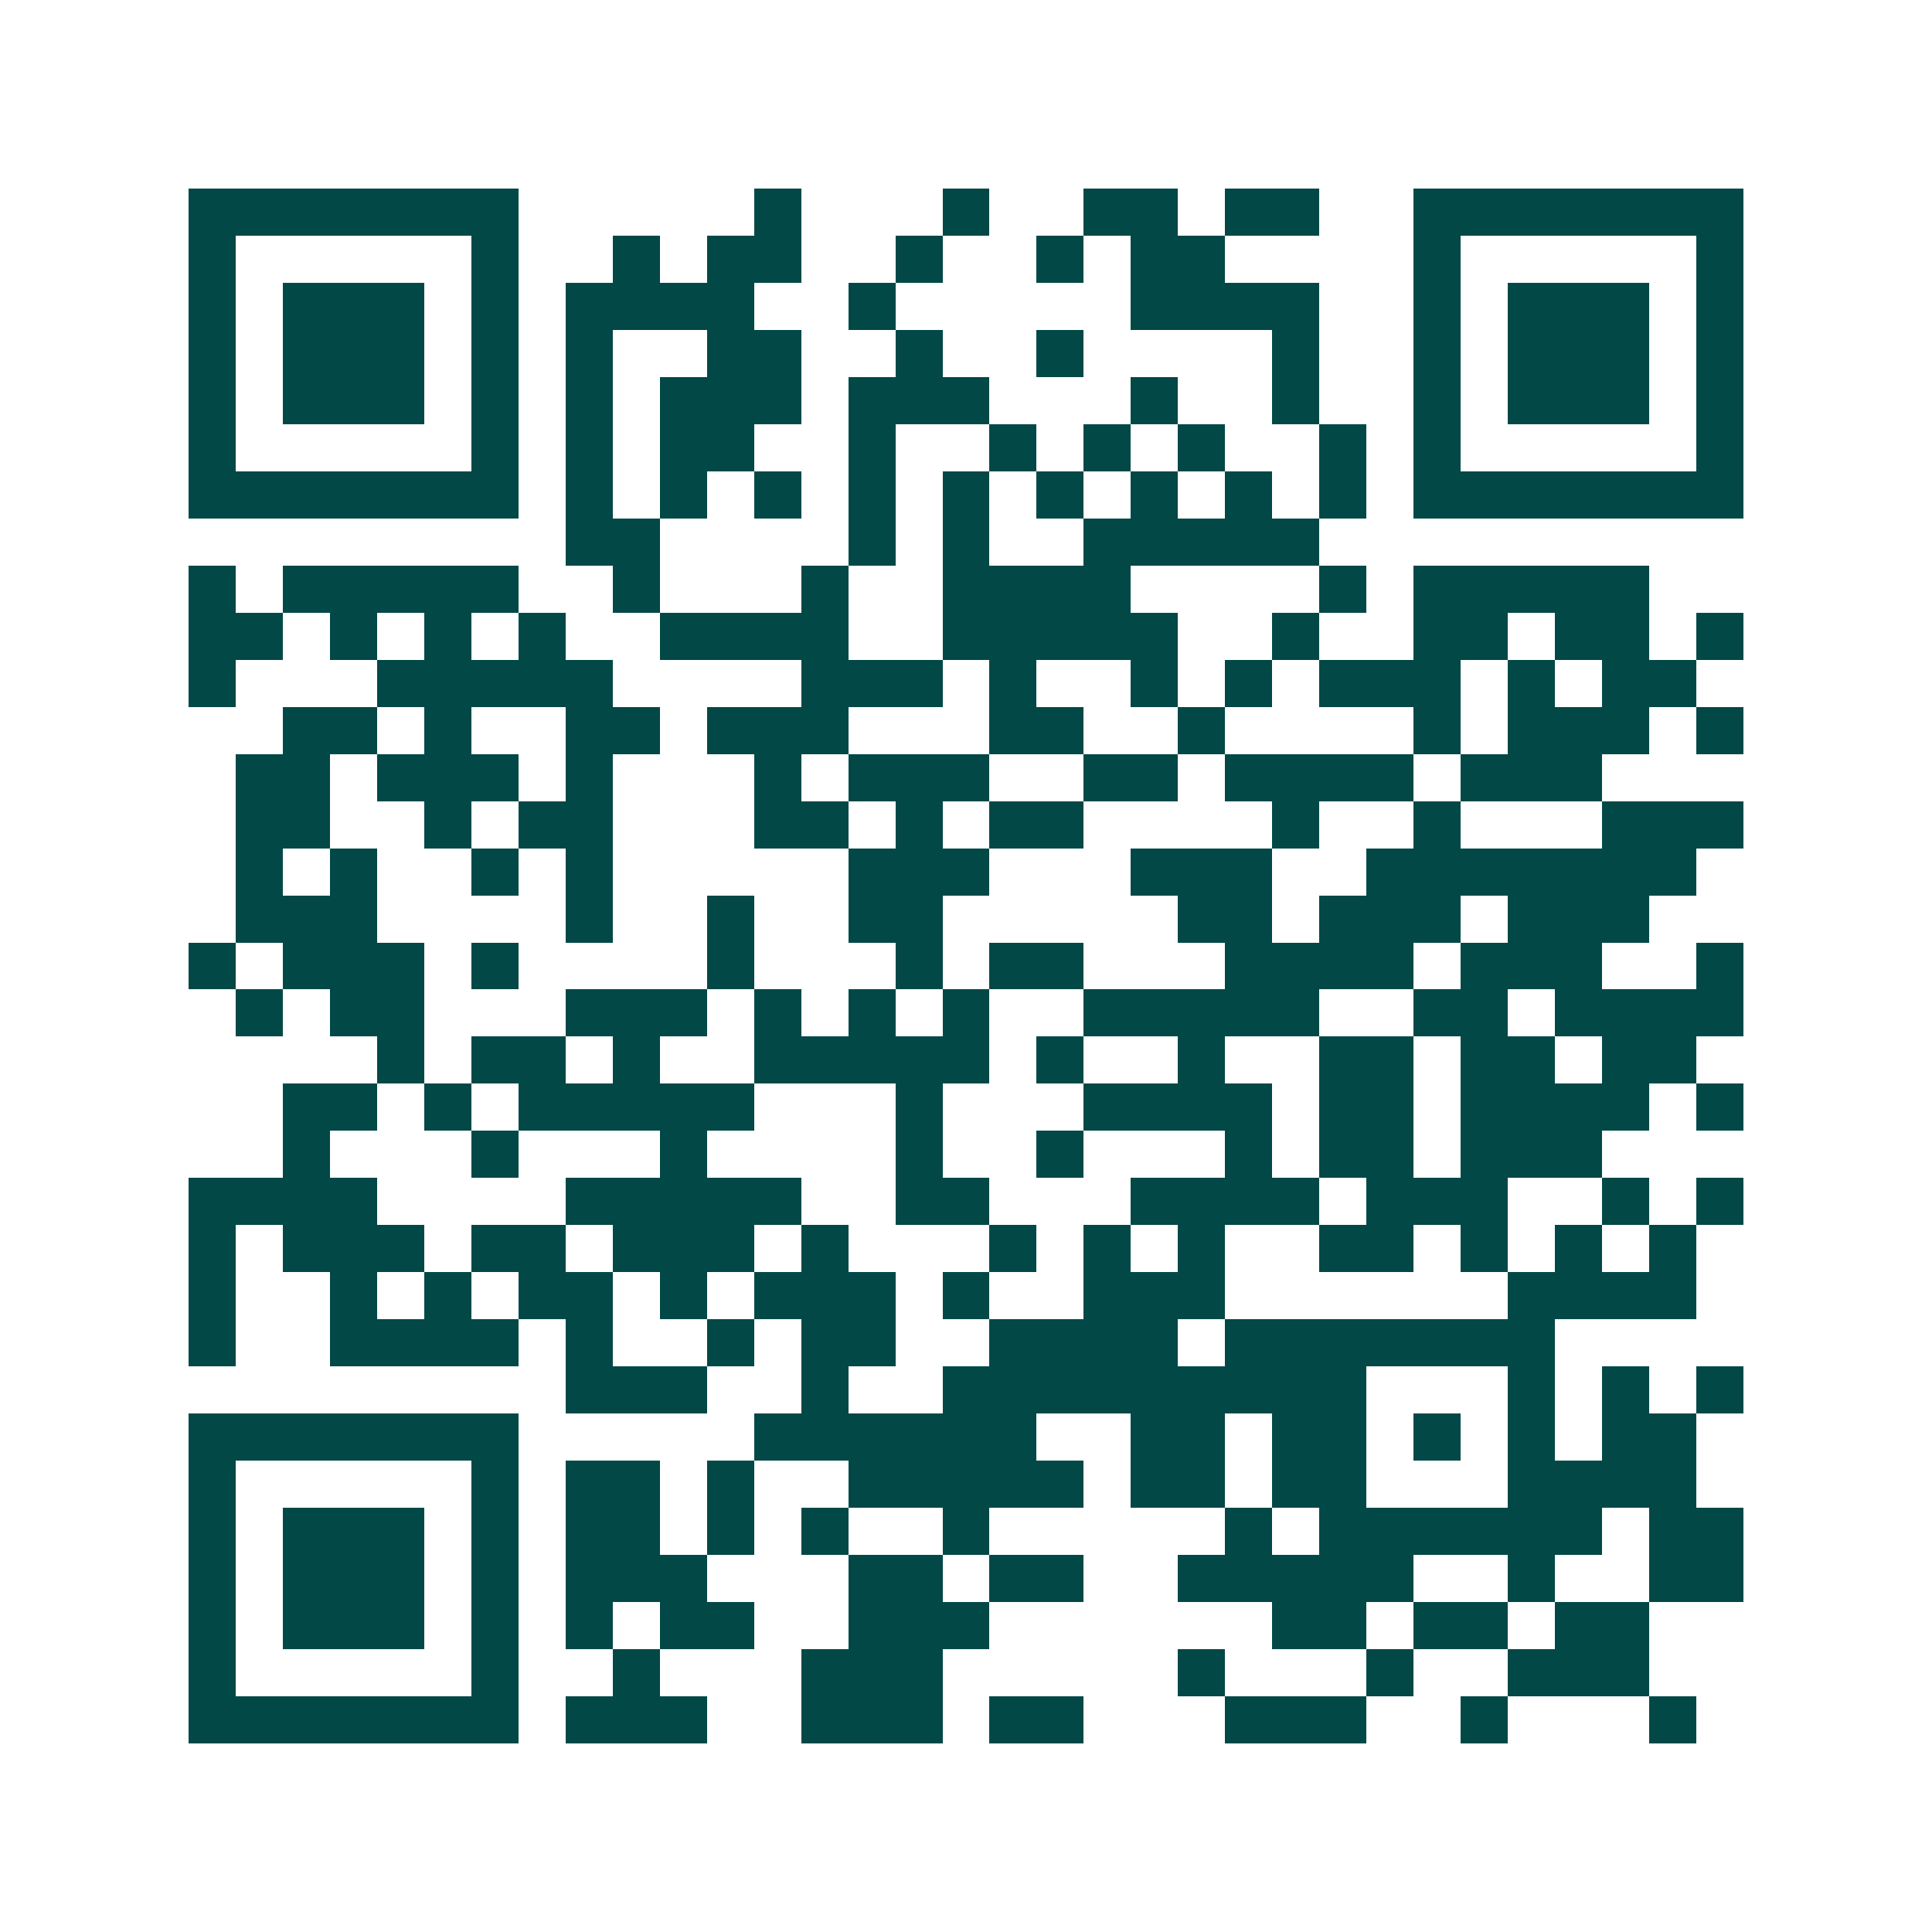 <svg xmlns="http://www.w3.org/2000/svg" width="200" height="200" viewBox="0 0 41 41" shape-rendering="crispEdges"><path fill="#ffffff" d="M0 0h41v41H0z"/><path stroke="#014847" d="M4 4.5h7m5 0h1m3 0h1m2 0h2m1 0h2m2 0h7M4 5.5h1m5 0h1m2 0h1m1 0h2m2 0h1m2 0h1m1 0h2m4 0h1m5 0h1M4 6.5h1m1 0h3m1 0h1m1 0h4m2 0h1m5 0h4m2 0h1m1 0h3m1 0h1M4 7.5h1m1 0h3m1 0h1m1 0h1m2 0h2m2 0h1m2 0h1m4 0h1m2 0h1m1 0h3m1 0h1M4 8.5h1m1 0h3m1 0h1m1 0h1m1 0h3m1 0h3m3 0h1m2 0h1m2 0h1m1 0h3m1 0h1M4 9.5h1m5 0h1m1 0h1m1 0h2m2 0h1m2 0h1m1 0h1m1 0h1m2 0h1m1 0h1m5 0h1M4 10.5h7m1 0h1m1 0h1m1 0h1m1 0h1m1 0h1m1 0h1m1 0h1m1 0h1m1 0h1m1 0h7M12 11.5h2m4 0h1m1 0h1m2 0h5M4 12.5h1m1 0h5m2 0h1m3 0h1m2 0h4m4 0h1m1 0h5M4 13.5h2m1 0h1m1 0h1m1 0h1m2 0h4m2 0h5m2 0h1m2 0h2m1 0h2m1 0h1M4 14.5h1m3 0h5m4 0h3m1 0h1m2 0h1m1 0h1m1 0h3m1 0h1m1 0h2M6 15.5h2m1 0h1m2 0h2m1 0h3m3 0h2m2 0h1m4 0h1m1 0h3m1 0h1M5 16.5h2m1 0h3m1 0h1m3 0h1m1 0h3m2 0h2m1 0h4m1 0h3M5 17.5h2m2 0h1m1 0h2m3 0h2m1 0h1m1 0h2m4 0h1m2 0h1m3 0h3M5 18.5h1m1 0h1m2 0h1m1 0h1m5 0h3m3 0h3m2 0h7M5 19.5h3m4 0h1m2 0h1m2 0h2m5 0h2m1 0h3m1 0h3M4 20.5h1m1 0h3m1 0h1m4 0h1m3 0h1m1 0h2m3 0h4m1 0h3m2 0h1M5 21.5h1m1 0h2m3 0h3m1 0h1m1 0h1m1 0h1m2 0h5m2 0h2m1 0h4M8 22.5h1m1 0h2m1 0h1m2 0h5m1 0h1m2 0h1m2 0h2m1 0h2m1 0h2M6 23.5h2m1 0h1m1 0h5m3 0h1m3 0h4m1 0h2m1 0h4m1 0h1M6 24.5h1m3 0h1m3 0h1m4 0h1m2 0h1m3 0h1m1 0h2m1 0h3M4 25.5h4m4 0h5m2 0h2m3 0h4m1 0h3m2 0h1m1 0h1M4 26.5h1m1 0h3m1 0h2m1 0h3m1 0h1m3 0h1m1 0h1m1 0h1m2 0h2m1 0h1m1 0h1m1 0h1M4 27.5h1m2 0h1m1 0h1m1 0h2m1 0h1m1 0h3m1 0h1m2 0h3m6 0h4M4 28.5h1m2 0h4m1 0h1m2 0h1m1 0h2m2 0h4m1 0h7M12 29.5h3m2 0h1m2 0h9m3 0h1m1 0h1m1 0h1M4 30.5h7m5 0h6m2 0h2m1 0h2m1 0h1m1 0h1m1 0h2M4 31.5h1m5 0h1m1 0h2m1 0h1m2 0h5m1 0h2m1 0h2m3 0h4M4 32.5h1m1 0h3m1 0h1m1 0h2m1 0h1m1 0h1m2 0h1m5 0h1m1 0h6m1 0h2M4 33.5h1m1 0h3m1 0h1m1 0h3m3 0h2m1 0h2m2 0h5m2 0h1m2 0h2M4 34.5h1m1 0h3m1 0h1m1 0h1m1 0h2m2 0h3m6 0h2m1 0h2m1 0h2M4 35.5h1m5 0h1m2 0h1m3 0h3m5 0h1m3 0h1m2 0h3M4 36.5h7m1 0h3m2 0h3m1 0h2m3 0h3m2 0h1m3 0h1"/></svg>
